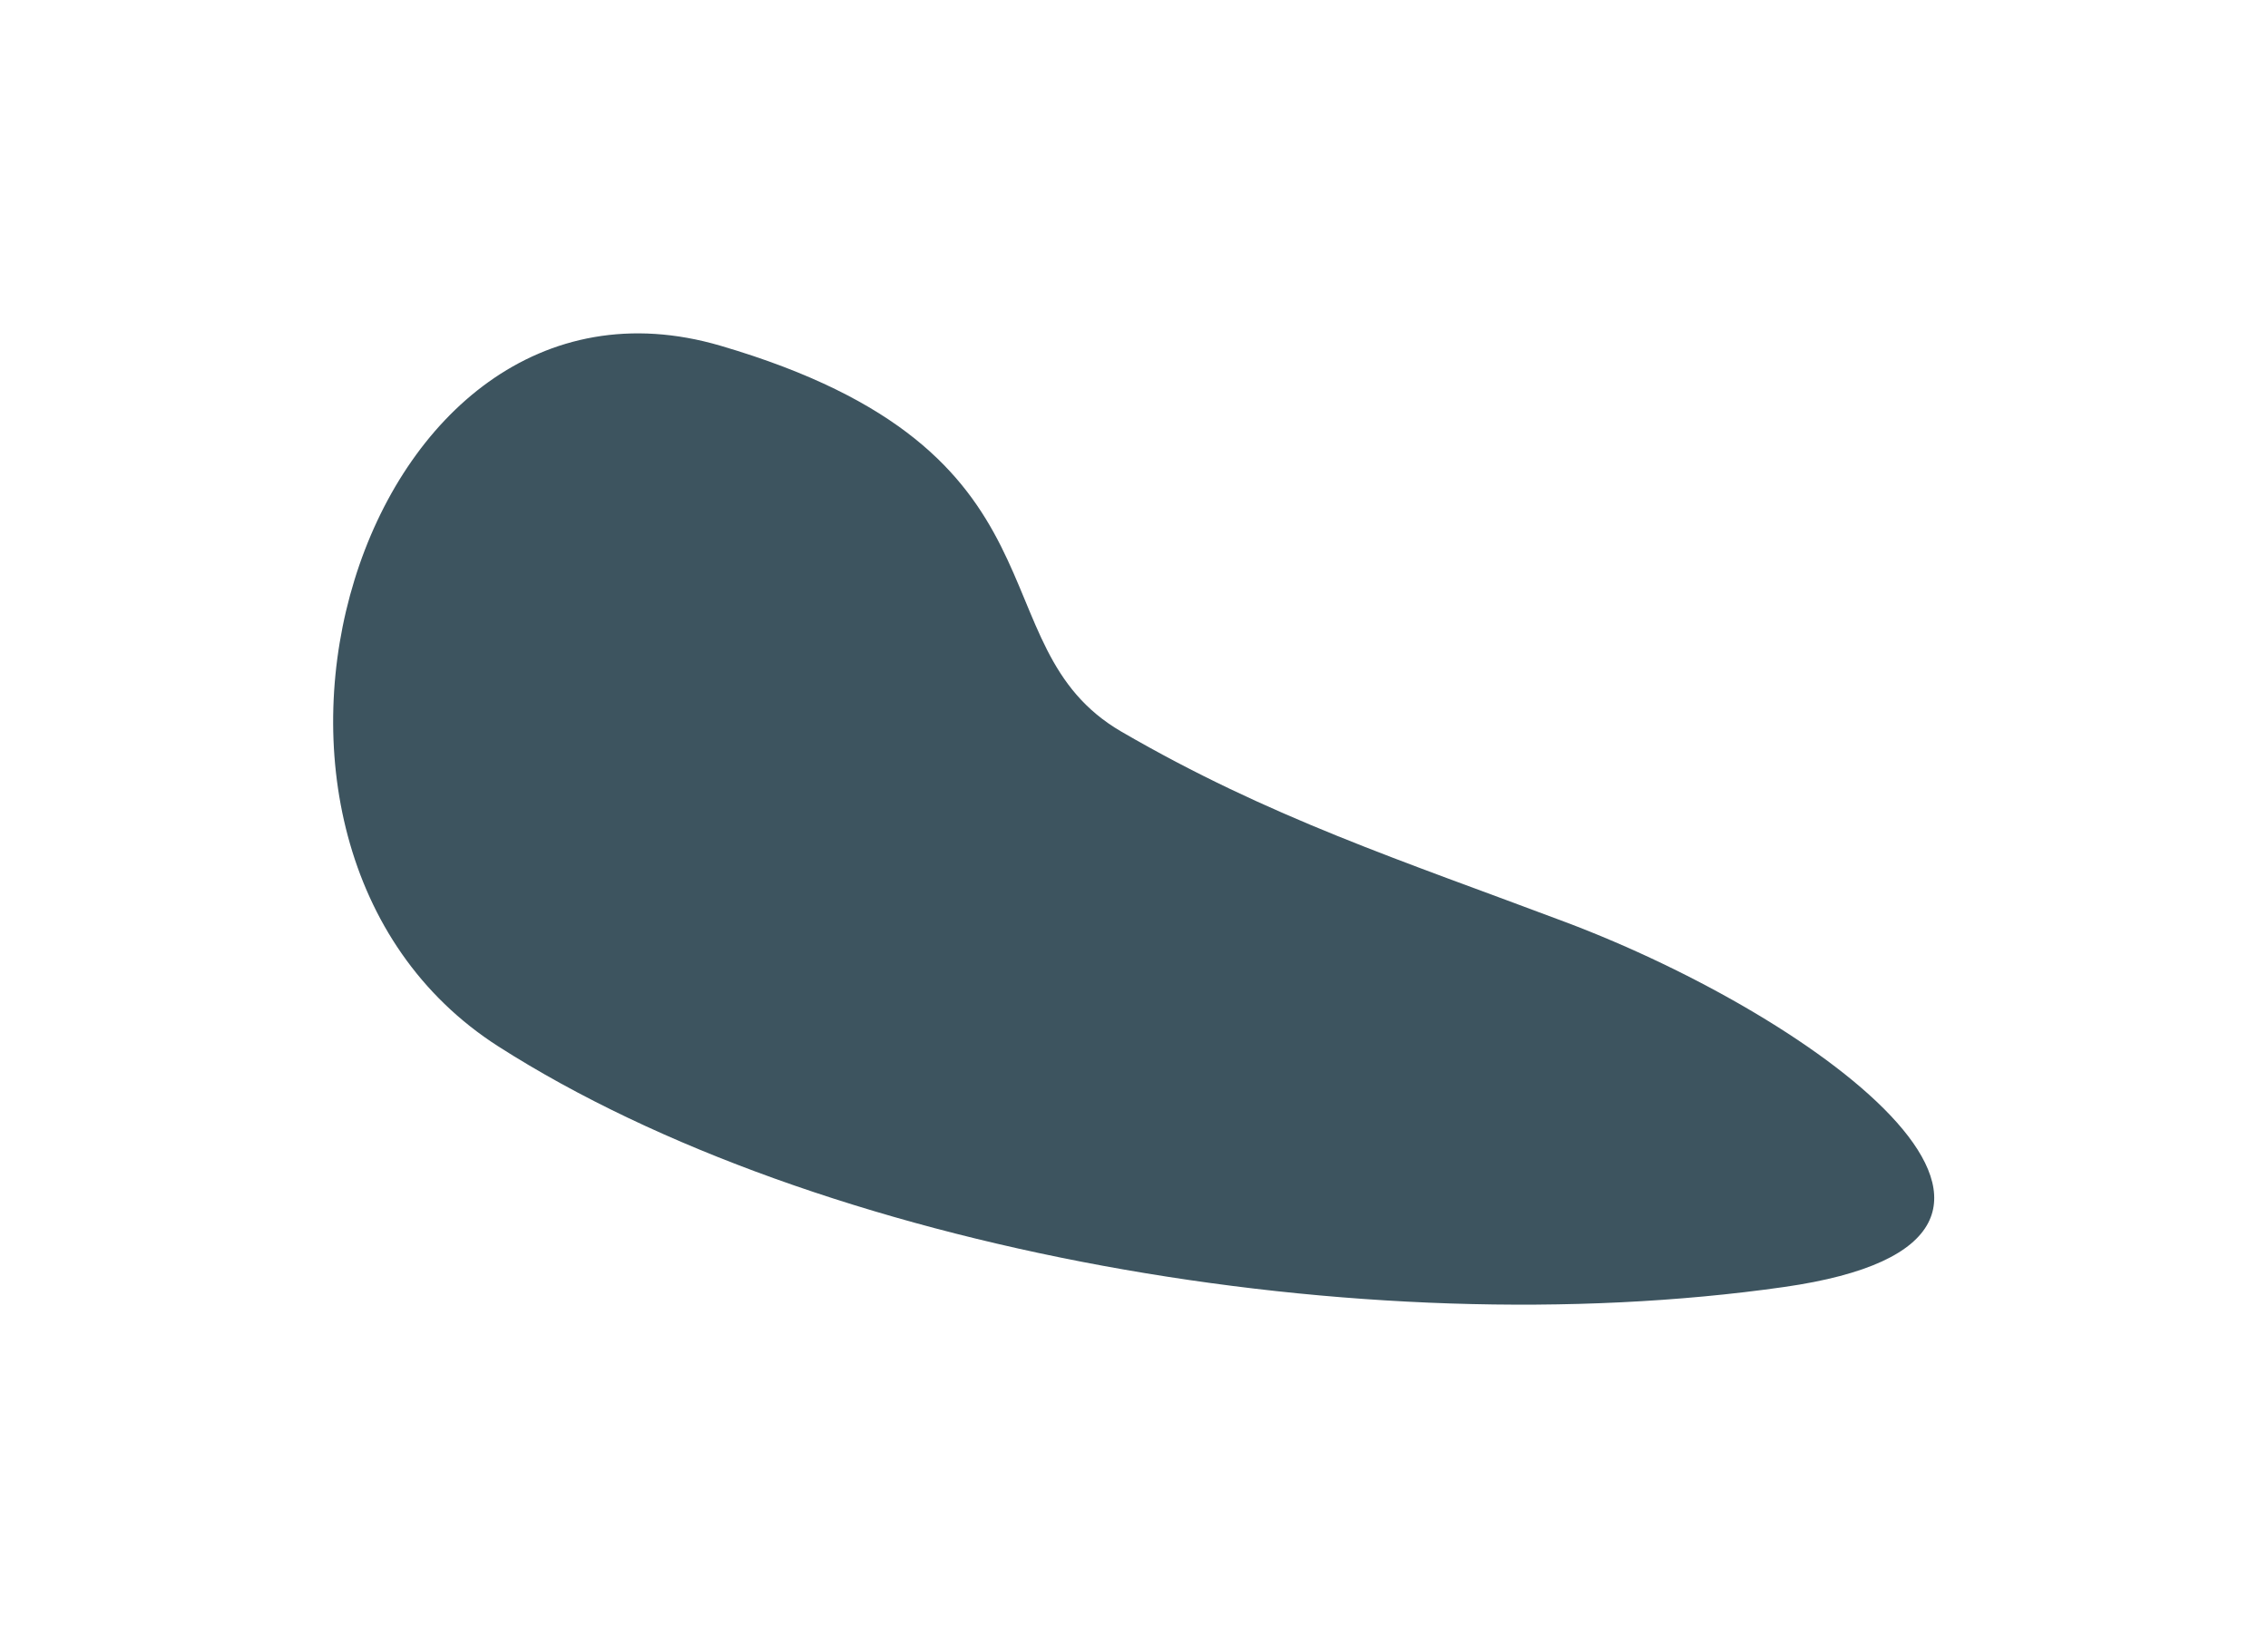 <svg width="1699" height="1227" viewBox="0 0 1699 1227" fill="none" xmlns="http://www.w3.org/2000/svg">
<g opacity="0.8" filter="url(#filter0_f_783_5161)">
<path d="M1336.49 964.409C1588.97 928.359 1364.07 763.01 1172.82 691.009C1050.2 644.848 951 612.727 840.075 548.262C729.151 483.798 810.444 338.483 539.81 259.091C269.177 179.699 134.478 631.496 373.519 784.264C612.56 937.032 1020.89 1009.47 1336.49 964.409Z" fill="#0C2937"/>
</g>
<defs>
<filter id="filter0_f_783_5161" x="0.257" y="0.497" width="1698.02" height="1226.46" filterUnits="userSpaceOnUse" color-interpolation-filters="sRGB">
<feFlood flood-opacity="0" result="BackgroundImageFix"/>
<feBlend mode="normal" in="SourceGraphic" in2="BackgroundImageFix" result="shape"/>
<feGaussianBlur stdDeviation="124.657" result="effect1_foregroundBlur_783_5161"/>
</filter>
</defs>
</svg>
